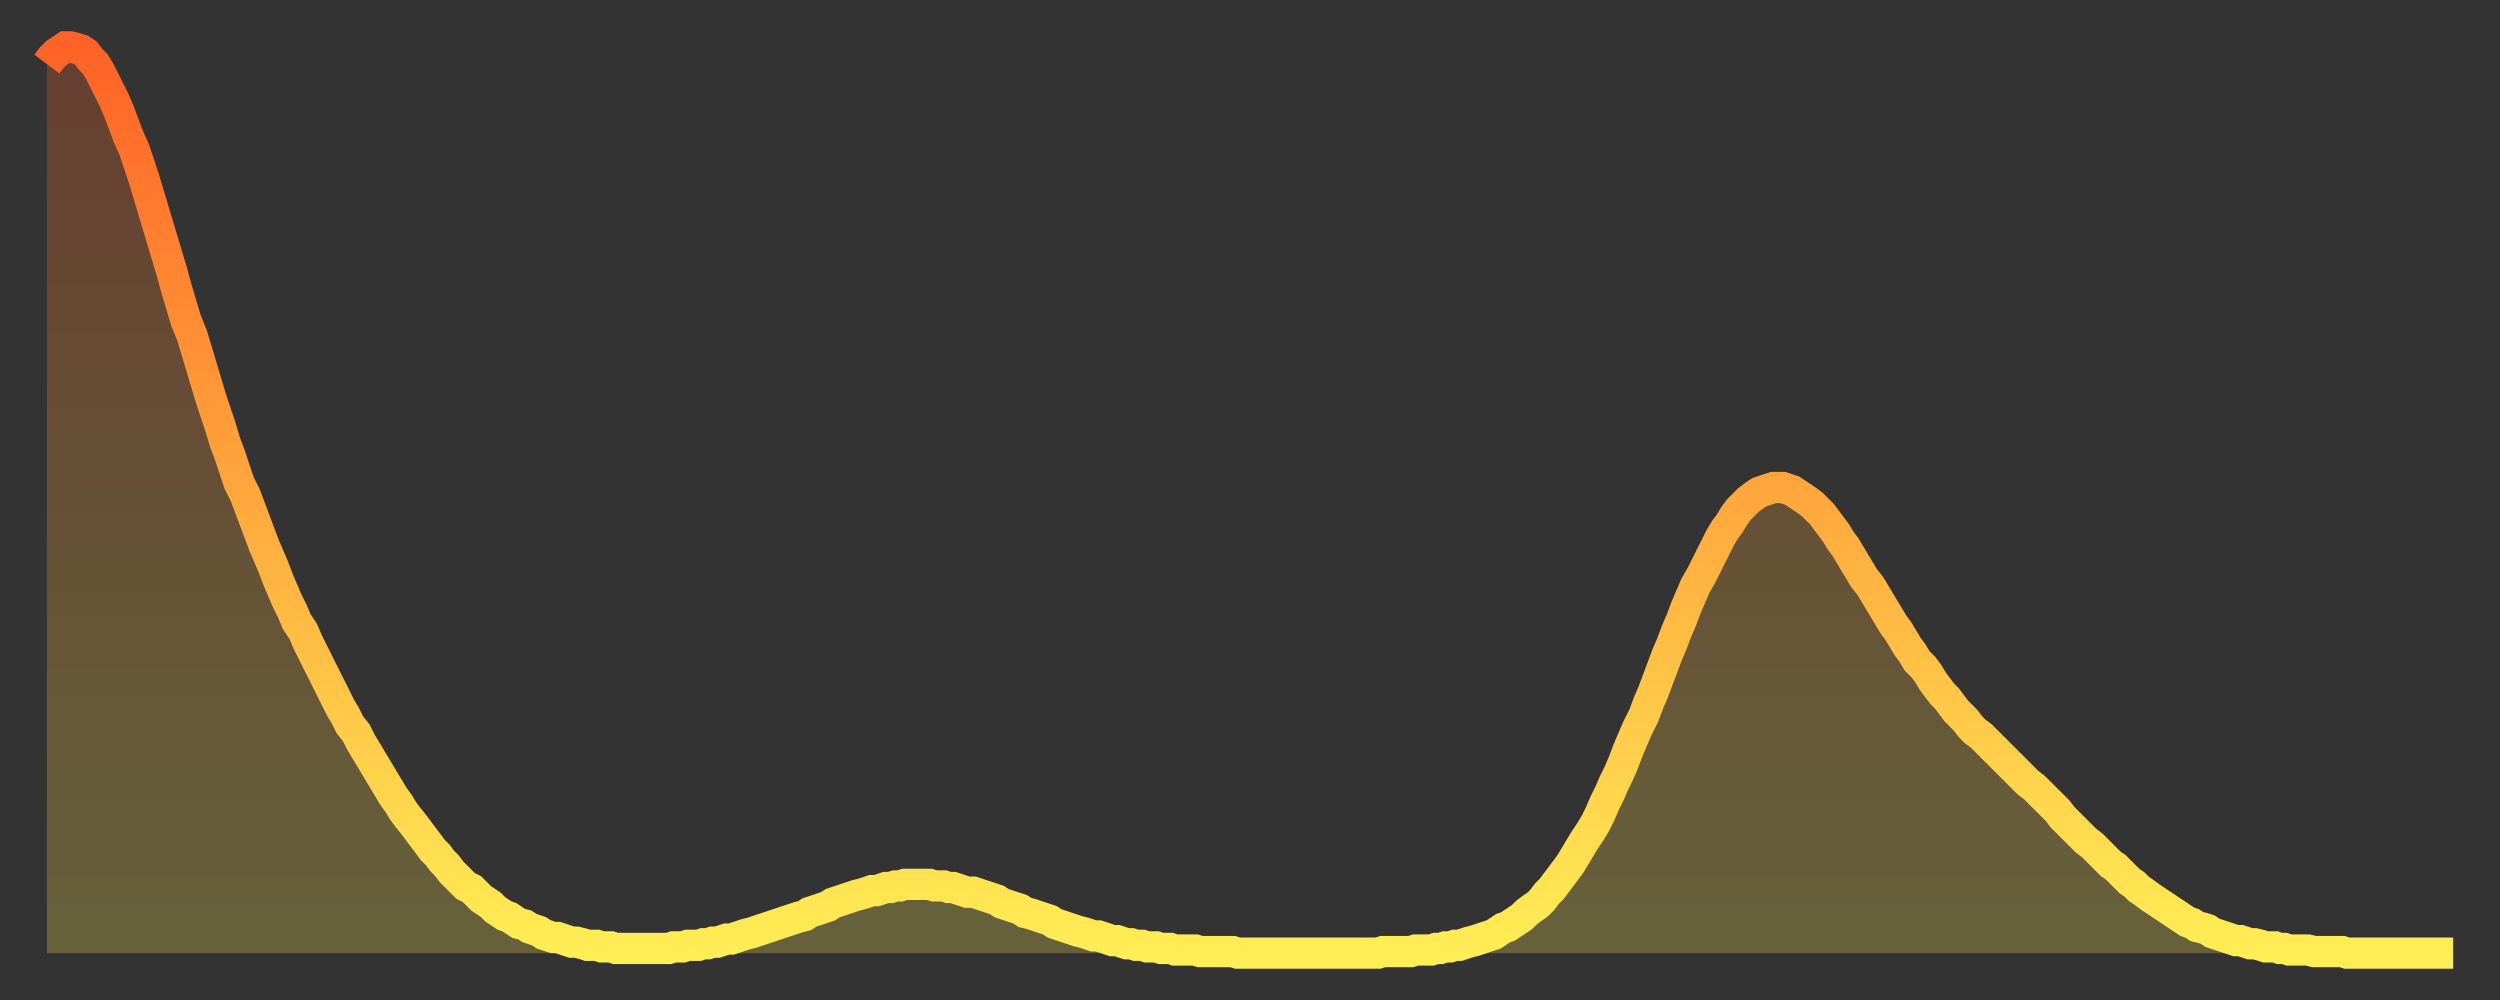 <?xml version="1.0" encoding="utf-8" ?>
<svg baseProfile="full" height="64" version="1.1" width="160" xmlns="http://www.w3.org/2000/svg" xmlns:ev="http://www.w3.org/2001/xml-events" xmlns:xlink="http://www.w3.org/1999/xlink"><rect width="100%" height="100%" fill="#333333" stroke="none"/><defs><linearGradient id="id675744" x1="0" x2="0" y1="0" y2="1"><stop offset="0%" stop-color="#ff6226" /><stop offset="50%" stop-color="#ffa83d" /><stop offset="100%" stop-color="#ffee55" /></linearGradient></defs><g transform="translate(3,3)"><g><path d="M 0.0 1.1 0.3 0.7 0.6 0.4 0.9 0.2 1.2 0.0 1.5 0.0 1.9 0.1 2.2 0.2 2.5 0.4 2.8 0.8 3.1 1.1 3.4 1.6 3.7 2.2 4.0 2.8 4.3 3.4 4.6 4.1 4.9 4.9 5.2 5.7 5.6 6.6 5.9 7.5 6.2 8.4 6.5 9.4 6.8 10.4 7.1 11.4 7.4 12.4 7.7 13.4 8.0 14.4 8.3 15.5 8.6 16.5 8.9 17.5 9.3 18.5 9.6 19.5 9.9 20.5 10.2 21.5 10.5 22.5 10.8 23.4 11.1 24.3 11.4 25.3 11.7 26.1 12.0 27.0 12.3 27.9 12.7 28.7 13.0 29.5 13.3 30.3 13.6 31.1 13.9 31.9 14.2 32.6 14.5 33.3 14.8 34.1 15.1 34.8 15.4 35.5 15.7 36.1 16.0 36.8 16.4 37.4 16.7 38.1 17.0 38.7 17.3 39.3 17.6 39.9 17.9 40.5 18.2 41.1 18.5 41.7 18.8 42.3 19.1 42.8 19.4 43.4 19.8 43.9 20.1 44.5 20.4 45.0 20.7 45.5 21.0 46.0 21.3 46.5 21.6 47.0 21.9 47.5 22.2 48.0 22.5 48.4 22.8 48.9 23.1 49.3 23.5 49.8 23.8 50.2 24.1 50.6 24.4 51.0 24.7 51.4 25.0 51.7 25.3 52.1 25.6 52.4 25.9 52.8 26.2 53.1 26.5 53.4 26.8 53.7 27.2 53.9 27.5 54.2 27.8 54.5 28.1 54.7 28.4 54.9 28.7 55.2 29.0 55.4 29.3 55.6 29.6 55.7 29.9 55.9 30.2 56.1 30.6 56.2 30.9 56.4 31.2 56.5 31.5 56.6 31.8 56.8 32.1 56.9 32.4 57.0 32.7 57.0 33.0 57.1 33.3 57.2 33.6 57.3 33.9 57.3 34.3 57.4 34.6 57.5 34.9 57.5 35.2 57.5 35.5 57.6 35.8 57.6 36.1 57.6 36.4 57.7 36.7 57.7 37.0 57.7 37.3 57.7 37.7 57.7 38.0 57.7 38.3 57.7 38.6 57.7 38.9 57.7 39.2 57.7 39.5 57.7 39.8 57.7 40.1 57.6 40.4 57.6 40.7 57.6 41.0 57.5 41.4 57.5 41.7 57.5 42.0 57.4 42.3 57.4 42.6 57.3 42.9 57.3 43.2 57.2 43.5 57.1 43.8 57.1 44.1 57.0 44.4 56.9 44.7 56.8 45.1 56.7 45.4 56.6 45.7 56.5 46.0 56.4 46.3 56.3 46.6 56.2 46.9 56.1 47.2 56.0 47.5 55.9 47.8 55.8 48.1 55.7 48.5 55.6 48.8 55.4 49.1 55.3 49.4 55.2 49.7 55.1 50.0 55.0 50.3 54.8 50.6 54.7 50.9 54.6 51.2 54.5 51.5 54.4 51.8 54.3 52.2 54.2 52.5 54.1 52.8 54.0 53.1 54.0 53.4 53.9 53.7 53.8 54.0 53.8 54.3 53.7 54.6 53.7 54.9 53.6 55.2 53.6 55.6 53.6 55.9 53.6 56.2 53.6 56.5 53.6 56.8 53.7 57.1 53.7 57.4 53.7 57.7 53.8 58.0 53.8 58.3 53.9 58.6 54.0 58.9 54.1 59.3 54.1 59.6 54.2 59.9 54.3 60.2 54.4 60.5 54.5 60.8 54.6 61.1 54.8 61.4 54.9 61.7 55.0 62.0 55.1 62.3 55.2 62.6 55.4 63.0 55.5 63.3 55.6 63.6 55.7 63.9 55.8 64.2 55.9 64.5 56.1 64.8 56.2 65.1 56.3 65.4 56.4 65.7 56.5 66.0 56.6 66.4 56.7 66.7 56.8 67.0 56.9 67.3 56.9 67.6 57.0 67.9 57.1 68.2 57.2 68.5 57.2 68.8 57.3 69.1 57.4 69.4 57.4 69.7 57.5 70.1 57.5 70.4 57.6 70.7 57.6 71.0 57.6 71.3 57.7 71.6 57.7 71.9 57.7 72.2 57.8 72.5 57.8 72.8 57.8 73.1 57.8 73.5 57.8 73.8 57.9 74.1 57.9 74.4 57.9 74.7 57.9 75.0 57.9 75.3 57.9 75.6 57.9 75.9 57.9 76.2 58.0 76.5 58.0 76.8 58.0 77.2 58.0 77.5 58.0 77.8 58.0 78.1 58.0 78.4 58.0 78.7 58.0 79.0 58.0 79.3 58.0 79.6 58.0 79.9 58.0 80.2 58.0 80.5 58.0 80.9 58.0 81.2 58.0 81.5 58.0 81.8 58.0 82.1 58.0 82.4 58.0 82.7 58.0 83.0 58.0 83.3 58.0 83.6 58.0 83.9 58.0 84.3 58.0 84.6 58.0 84.9 58.0 85.2 58.0 85.5 57.9 85.8 57.9 86.1 57.9 86.4 57.9 86.7 57.9 87.0 57.9 87.3 57.9 87.6 57.8 88.0 57.8 88.3 57.8 88.6 57.8 88.9 57.7 89.2 57.7 89.5 57.6 89.8 57.6 90.1 57.5 90.4 57.5 90.7 57.4 91.0 57.3 91.4 57.2 91.7 57.1 92.0 57.0 92.3 56.9 92.6 56.8 92.9 56.6 93.2 56.4 93.5 56.3 93.8 56.1 94.1 55.9 94.4 55.7 94.7 55.4 95.1 55.1 95.4 54.9 95.7 54.6 96.0 54.2 96.3 53.9 96.6 53.5 96.9 53.1 97.2 52.7 97.5 52.3 97.8 51.8 98.1 51.3 98.4 50.8 98.8 50.2 99.1 49.7 99.4 49.1 99.7 48.4 100.0 47.8 100.3 47.1 100.6 46.5 100.9 45.8 101.2 45.0 101.5 44.3 101.8 43.6 102.2 42.8 102.5 42.0 102.8 41.3 103.1 40.5 103.4 39.7 103.7 38.9 104.0 38.2 104.3 37.4 104.6 36.7 104.9 35.9 105.2 35.2 105.5 34.5 105.9 33.8 106.2 33.2 106.5 32.6 106.8 32.0 107.1 31.4 107.4 30.9 107.7 30.5 108.0 30.0 108.3 29.6 108.6 29.3 108.9 29.0 109.3 28.7 109.6 28.5 109.9 28.4 110.2 28.3 110.5 28.2 110.8 28.2 111.1 28.2 111.4 28.3 111.7 28.4 112.0 28.6 112.3 28.8 112.6 29.0 113.0 29.3 113.3 29.6 113.6 29.9 113.9 30.3 114.2 30.7 114.5 31.1 114.8 31.6 115.1 32.0 115.4 32.5 115.7 33.0 116.0 33.5 116.3 34.0 116.7 34.5 117.0 35.0 117.3 35.5 117.6 36.0 117.9 36.5 118.2 37.0 118.5 37.4 118.8 37.9 119.1 38.4 119.4 38.8 119.7 39.3 120.1 39.7 120.4 40.1 120.7 40.6 121.0 41.0 121.3 41.4 121.6 41.7 121.9 42.1 122.2 42.5 122.5 42.8 122.8 43.1 123.1 43.5 123.4 43.8 123.8 44.1 124.1 44.4 124.4 44.7 124.7 45.0 125.0 45.3 125.3 45.6 125.6 45.9 125.9 46.2 126.2 46.5 126.5 46.8 126.8 47.1 127.2 47.4 127.5 47.7 127.8 48.0 128.1 48.3 128.4 48.6 128.7 48.9 129.0 49.3 129.3 49.6 129.6 49.9 129.9 50.2 130.2 50.5 130.5 50.8 130.9 51.1 131.2 51.4 131.5 51.7 131.8 52.0 132.1 52.3 132.4 52.5 132.7 52.8 133.0 53.1 133.3 53.4 133.6 53.6 133.9 53.9 134.2 54.1 134.6 54.4 134.9 54.6 135.2 54.8 135.5 55.0 135.8 55.2 136.1 55.4 136.4 55.6 136.7 55.8 137.0 56.0 137.3 56.1 137.6 56.3 138.0 56.4 138.3 56.5 138.6 56.7 138.9 56.8 139.2 56.9 139.5 57.0 139.8 57.1 140.1 57.2 140.4 57.2 140.7 57.3 141.0 57.4 141.3 57.4 141.7 57.5 142.0 57.6 142.3 57.6 142.6 57.6 142.9 57.7 143.2 57.7 143.5 57.8 143.8 57.8 144.1 57.8 144.4 57.8 144.7 57.8 145.1 57.9 145.4 57.9 145.7 57.9 146.0 57.9 146.3 57.9 146.6 57.9 146.9 57.9 147.2 58.0 147.5 58.0 147.8 58.0 148.1 58.0 148.4 58.0 148.8 58.0 149.1 58.0 149.4 58.0 149.7 58.0 150.0 58.0 150.3 58.0 150.6 58.0 150.9 58.0 151.2 58.0 151.5 58.0 151.8 58.0 152.1 58.0 152.5 58.0 152.8 58.0 153.1 58.0 153.4 58.0 153.7 58.0 154.0 58.0" fill="none" id="graph-curve" opacity="1" stroke="url(#id675744)" stroke-width="2" /><path d="M 0 58 L 0.0 1.1 0.3 0.7 0.6 0.4 0.9 0.2 1.2 0.0 1.5 0.0 1.9 0.1 2.2 0.2 2.5 0.4 2.8 0.8 3.1 1.1 3.4 1.6 3.7 2.2 4.0 2.8 4.3 3.4 4.6 4.1 4.9 4.9 5.2 5.7 5.6 6.6 5.9 7.5 6.2 8.4 6.5 9.4 6.8 10.4 7.1 11.4 7.4 12.4 7.7 13.4 8.0 14.4 8.3 15.5 8.6 16.5 8.9 17.5 9.3 18.5 9.6 19.5 9.9 20.5 10.2 21.5 10.5 22.5 10.8 23.4 11.1 24.3 11.4 25.3 11.7 26.1 12.0 27.0 12.3 27.9 12.7 28.7 13.0 29.5 13.3 30.3 13.6 31.1 13.9 31.9 14.2 32.6 14.5 33.3 14.8 34.1 15.1 34.8 15.4 35.5 15.7 36.1 16.0 36.8 16.4 37.4 16.7 38.1 17.0 38.7 17.3 39.3 17.6 39.9 17.9 40.5 18.2 41.1 18.5 41.7 18.8 42.3 19.1 42.8 19.4 43.4 19.8 43.9 20.1 44.5 20.4 45.0 20.7 45.5 21.0 46.0 21.3 46.5 21.6 47.0 21.9 47.5 22.2 48.0 22.5 48.4 22.8 48.9 23.1 49.3 23.5 49.8 23.8 50.2 24.1 50.6 24.4 51.0 24.7 51.4 25.0 51.7 25.3 52.1 25.6 52.4 25.9 52.8 26.2 53.1 26.5 53.4 26.8 53.7 27.2 53.9 27.5 54.2 27.8 54.5 28.1 54.7 28.4 54.9 28.7 55.2 29.0 55.4 29.3 55.6 29.6 55.7 29.9 55.9 30.2 56.1 30.6 56.2 30.9 56.4 31.2 56.5 31.5 56.6 31.8 56.8 32.1 56.9 32.4 57.0 32.7 57.0 33.0 57.1 33.3 57.2 33.6 57.3 33.9 57.3 34.3 57.4 34.6 57.5 34.9 57.5 35.2 57.5 35.5 57.6 35.8 57.6 36.1 57.6 36.4 57.7 36.7 57.7 37.0 57.7 37.3 57.7 37.7 57.7 38.0 57.7 38.3 57.7 38.6 57.7 38.9 57.7 39.2 57.7 39.5 57.7 39.8 57.7 40.1 57.6 40.4 57.6 40.7 57.6 41.0 57.5 41.4 57.5 41.7 57.5 42.0 57.4 42.3 57.4 42.6 57.3 42.9 57.3 43.2 57.2 43.5 57.1 43.8 57.1 44.1 57.0 44.4 56.9 44.7 56.8 45.1 56.7 45.4 56.6 45.7 56.5 46.0 56.4 46.3 56.3 46.6 56.2 46.9 56.1 47.2 56.0 47.5 55.9 47.8 55.8 48.1 55.7 48.5 55.6 48.8 55.4 49.1 55.3 49.4 55.2 49.7 55.1 50.0 55.0 50.3 54.8 50.6 54.7 50.9 54.6 51.2 54.5 51.5 54.4 51.8 54.3 52.2 54.2 52.5 54.1 52.8 54.0 53.1 54.0 53.4 53.9 53.7 53.8 54.0 53.8 54.3 53.7 54.6 53.7 54.9 53.6 55.2 53.6 55.6 53.6 55.9 53.6 56.2 53.6 56.5 53.6 56.8 53.7 57.1 53.7 57.4 53.7 57.7 53.8 58.0 53.8 58.3 53.9 58.6 54.0 58.9 54.1 59.3 54.1 59.6 54.2 59.9 54.3 60.2 54.4 60.5 54.5 60.8 54.6 61.1 54.8 61.4 54.9 61.7 55.0 62.0 55.1 62.3 55.2 62.6 55.4 63.0 55.5 63.3 55.6 63.6 55.7 63.9 55.8 64.2 55.9 64.5 56.1 64.8 56.2 65.1 56.3 65.4 56.4 65.7 56.5 66.0 56.6 66.4 56.7 66.7 56.8 67.0 56.9 67.3 56.9 67.6 57.0 67.9 57.1 68.2 57.2 68.5 57.2 68.8 57.3 69.1 57.4 69.4 57.4 69.7 57.5 70.1 57.5 70.4 57.6 70.7 57.6 71.0 57.6 71.3 57.7 71.6 57.7 71.9 57.7 72.2 57.8 72.5 57.8 72.8 57.8 73.1 57.8 73.5 57.8 73.8 57.9 74.1 57.9 74.4 57.9 74.7 57.9 75.0 57.9 75.3 57.9 75.6 57.9 75.9 57.9 76.2 58.0 76.5 58.0 76.8 58.0 77.2 58.0 77.5 58.0 77.8 58.0 78.1 58.0 78.4 58.0 78.7 58.0 79.0 58.0 79.3 58.0 79.6 58.0 79.9 58.0 80.2 58.0 80.5 58.0 80.9 58.0 81.2 58.0 81.5 58.0 81.8 58.0 82.1 58.0 82.4 58.0 82.7 58.0 83.0 58.0 83.3 58.0 83.6 58.0 83.9 58.0 84.3 58.0 84.6 58.0 84.9 58.0 85.2 58.0 85.5 57.9 85.8 57.9 86.1 57.9 86.4 57.9 86.7 57.9 87.0 57.9 87.3 57.9 87.6 57.8 88.0 57.8 88.3 57.8 88.6 57.8 88.9 57.7 89.2 57.7 89.5 57.6 89.8 57.6 90.1 57.5 90.4 57.5 90.7 57.4 91.0 57.3 91.4 57.2 91.7 57.1 92.0 57.0 92.3 56.9 92.6 56.8 92.9 56.6 93.2 56.4 93.5 56.3 93.8 56.1 94.1 55.9 94.4 55.7 94.7 55.4 95.1 55.1 95.4 54.9 95.7 54.6 96.0 54.2 96.3 53.9 96.6 53.5 96.9 53.1 97.2 52.7 97.5 52.3 97.8 51.8 98.1 51.3 98.4 50.8 98.8 50.2 99.1 49.7 99.4 49.1 99.7 48.4 100.0 47.8 100.3 47.1 100.6 46.5 100.9 45.8 101.2 45.0 101.5 44.3 101.8 43.6 102.2 42.8 102.5 42.0 102.8 41.3 103.1 40.5 103.4 39.7 103.7 38.9 104.0 38.2 104.3 37.4 104.6 36.7 104.9 35.9 105.2 35.2 105.5 34.5 105.9 33.8 106.2 33.2 106.5 32.6 106.8 32.0 107.1 31.4 107.4 30.9 107.7 30.5 108.0 30.0 108.3 29.6 108.6 29.3 108.9 29.0 109.3 28.7 109.6 28.5 109.9 28.4 110.2 28.3 110.5 28.2 110.8 28.2 111.1 28.2 111.4 28.3 111.7 28.4 112.0 28.6 112.3 28.8 112.6 29.0 113.0 29.3 113.3 29.6 113.6 29.9 113.9 30.3 114.2 30.7 114.5 31.1 114.8 31.6 115.1 32.0 115.4 32.5 115.7 33.0 116.0 33.5 116.3 34.0 116.7 34.5 117.0 35.0 117.3 35.5 117.6 36.0 117.9 36.5 118.2 37.0 118.5 37.4 118.8 37.9 119.1 38.4 119.4 38.8 119.7 39.3 120.1 39.7 120.4 40.1 120.7 40.6 121.0 41.0 121.3 41.4 121.6 41.7 121.9 42.1 122.2 42.5 122.5 42.8 122.8 43.1 123.1 43.5 123.4 43.8 123.8 44.1 124.1 44.4 124.4 44.7 124.7 45.0 125.0 45.3 125.3 45.6 125.6 45.9 125.9 46.2 126.2 46.5 126.5 46.8 126.8 47.1 127.2 47.4 127.5 47.7 127.8 48.0 128.1 48.3 128.4 48.6 128.7 48.9 129.0 49.3 129.3 49.6 129.6 49.9 129.9 50.2 130.2 50.5 130.5 50.8 130.9 51.1 131.2 51.4 131.5 51.7 131.8 52.0 132.1 52.3 132.4 52.5 132.7 52.8 133.0 53.1 133.3 53.4 133.6 53.6 133.9 53.9 134.2 54.1 134.6 54.4 134.9 54.6 135.2 54.8 135.5 55.0 135.8 55.2 136.1 55.4 136.4 55.6 136.7 55.8 137.0 56.0 137.3 56.1 137.6 56.3 138.0 56.4 138.3 56.5 138.6 56.7 138.9 56.8 139.2 56.9 139.5 57.0 139.8 57.1 140.1 57.2 140.4 57.2 140.7 57.3 141.0 57.4 141.3 57.4 141.7 57.5 142.0 57.6 142.3 57.6 142.6 57.6 142.9 57.7 143.2 57.7 143.5 57.8 143.8 57.8 144.1 57.8 144.4 57.8 144.7 57.8 145.1 57.9 145.4 57.9 145.7 57.9 146.0 57.9 146.3 57.9 146.6 57.9 146.9 57.9 147.2 58.0 147.5 58.0 147.8 58.0 148.1 58.0 148.4 58.0 148.8 58.0 149.1 58.0 149.4 58.0 149.7 58.0 150.0 58.0 150.3 58.0 150.6 58.0 150.9 58.0 151.2 58.0 151.5 58.0 151.8 58.0 152.1 58.0 152.5 58.0 152.8 58.0 153.1 58.0 153.4 58.0 153.7 58.0 154.0 58.0 154 58" fill="url(#id675744)" fill-opacity=".25" id="graph-shadow" /></g></g></svg>